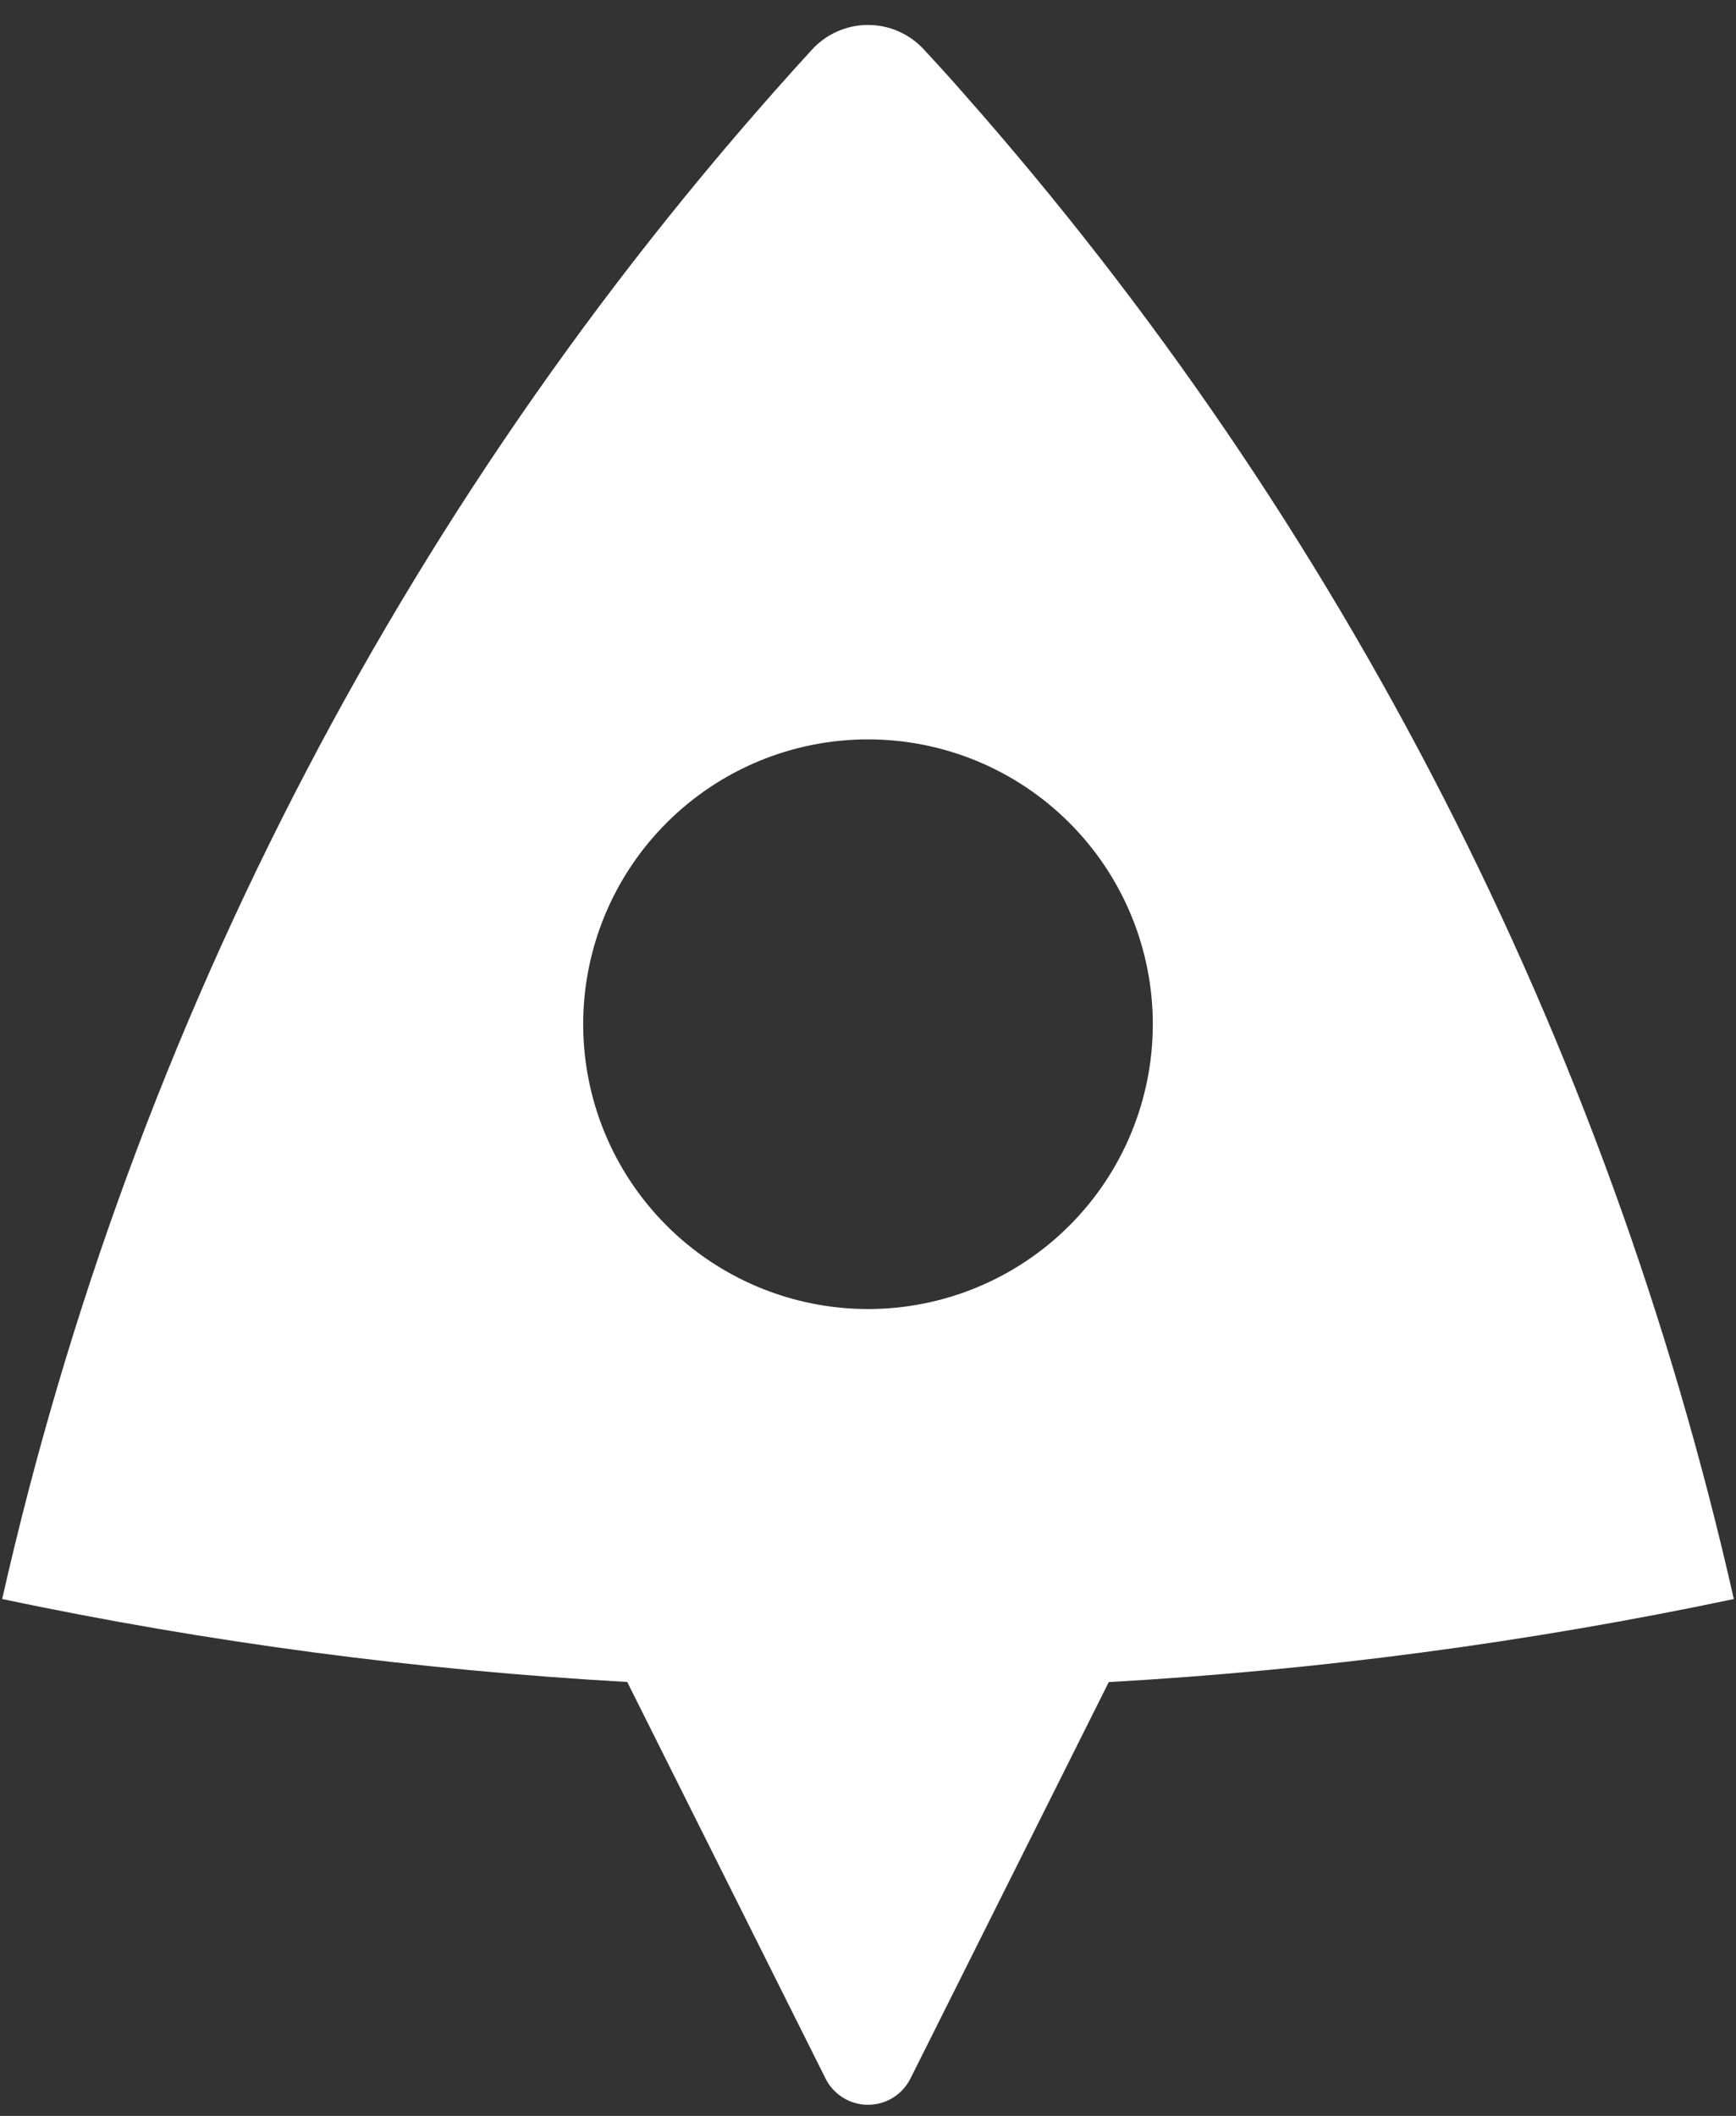 <svg width="32" height="39" viewBox="0 0 32 39" fill="none" xmlns="http://www.w3.org/2000/svg">
<rect x="0" y="0" width="32" height="39" fill="#333333" stroke="none"/>
<path d="M0.04 29.473C2.449 18.816 7.594 8.973 14.969 0.913C15.1 0.77 15.26 0.656 15.437 0.578C15.615 0.5 15.806 0.46 16 0.46C16.194 0.46 16.386 0.5 16.563 0.578C16.74 0.656 16.9 0.77 17.031 0.913C17.323 1.228 17.563 1.494 17.752 1.711C24.746 9.623 29.633 19.172 31.96 29.473C28.163 30.273 24.312 30.784 20.438 31.004L16.782 38.312C16.709 38.457 16.598 38.579 16.46 38.664C16.322 38.75 16.162 38.795 16 38.795C15.838 38.795 15.678 38.75 15.54 38.664C15.402 38.579 15.29 38.457 15.218 38.312L11.562 31.002C7.688 30.783 3.837 30.273 0.04 29.473ZM16 24.128C17.392 24.128 18.728 23.575 19.712 22.59C20.697 21.606 21.25 20.27 21.25 18.878C21.25 17.486 20.697 16.15 19.712 15.166C18.728 14.181 17.392 13.628 16 13.628C14.608 13.628 13.272 14.181 12.288 15.166C11.303 16.15 10.75 17.486 10.75 18.878C10.75 20.27 11.303 21.606 12.288 22.59C13.272 23.575 14.608 24.128 16 24.128Z" fill="white"/>
</svg>
